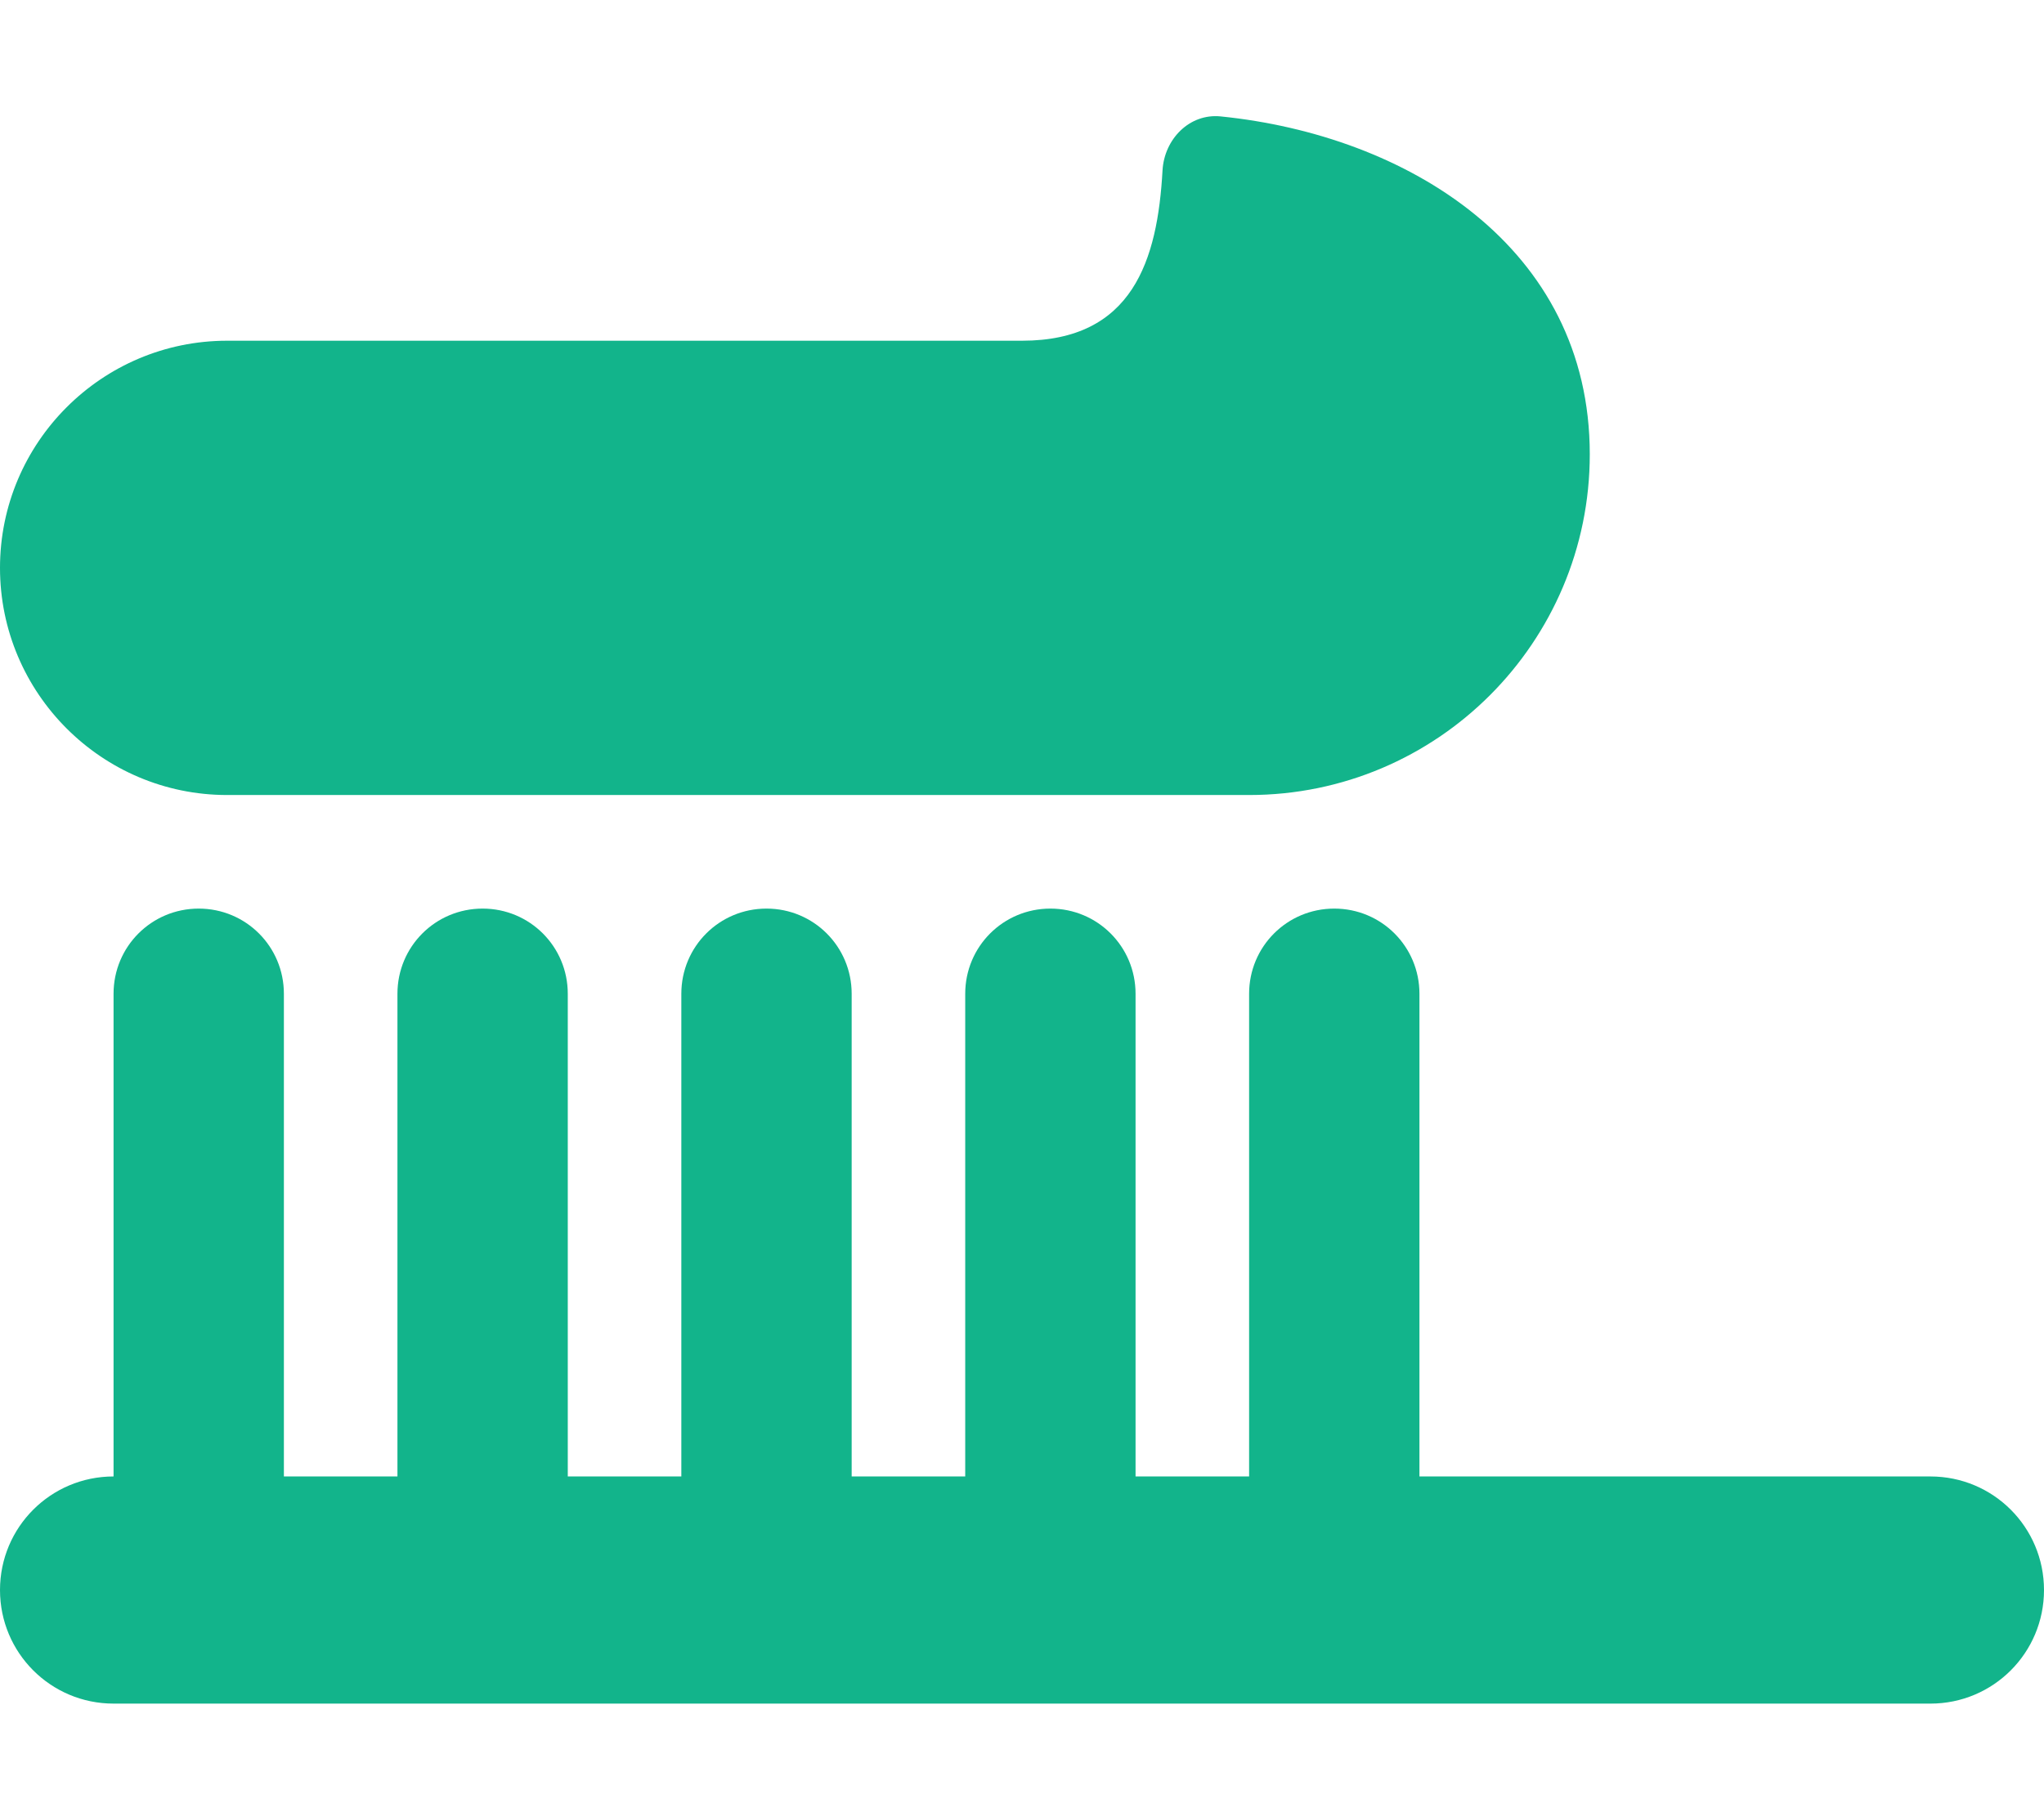<svg xmlns="http://www.w3.org/2000/svg" viewBox="0 0 576 512" style="fill:#12b48b"><!--! Font Awesome Pro 6.2.1 by @fontawesome - https://fontawesome.com License - https://fontawesome.com/license (Commercial License) Copyright 2022 Fonticons, Inc. --><path d="M64 224c-35.3 0-64-28.7-64-64s28.7-64 64-64H288c31.2 0 38.2-22.7 39.6-48c.5-8.8 7.6-16.1 16.4-15.2c52.4 5.3 104 36.7 104 95.2c0 53-43 96-96 96H64zm-8 32c13.3 0 24 10.7 24 24V416h32V280c0-13.3 10.7-24 24-24s24 10.7 24 24V416h32V280c0-13.3 10.7-24 24-24s24 10.7 24 24V416h32V280c0-13.3 10.7-24 24-24s24 10.7 24 24V416h32V280c0-13.3 10.7-24 24-24s24 10.7 24 24V416H544c17.7 0 32 14.3 32 32s-14.3 32-32 32H32c-17.7 0-32-14.3-32-32s14.3-32 32-32V280c0-13.3 10.7-24 24-24z"/></svg>